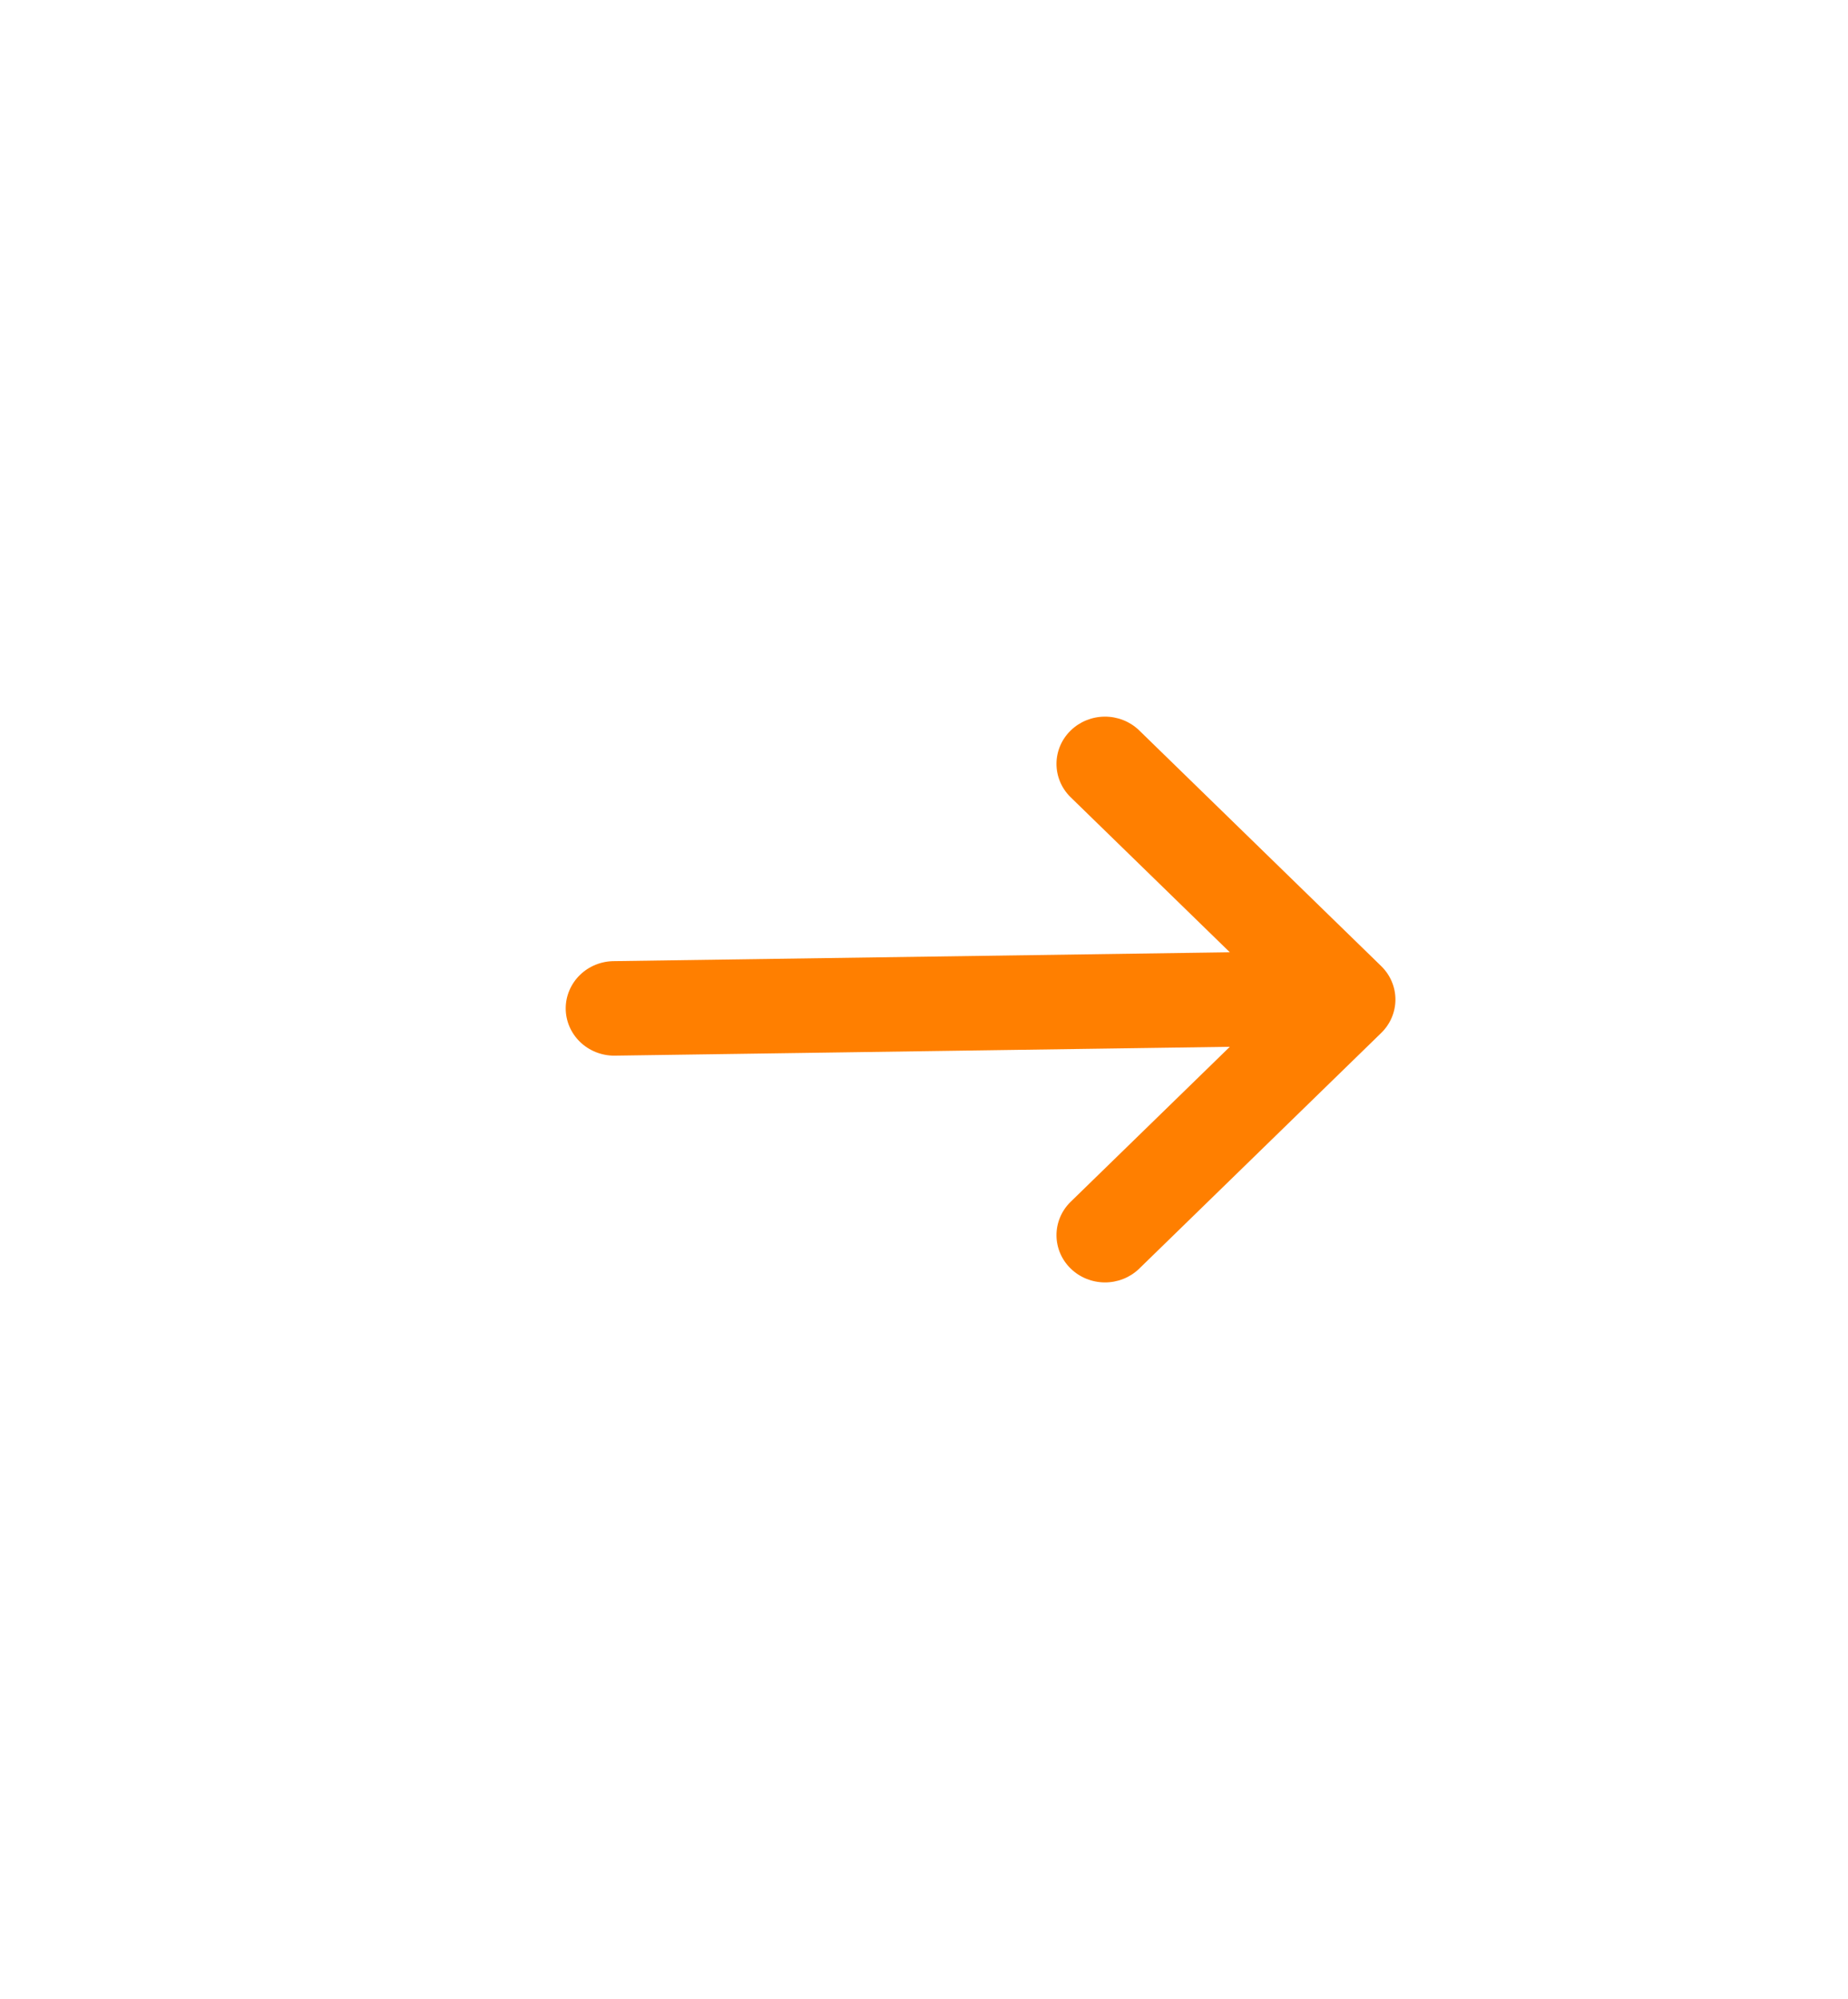 <svg width="49" height="53" viewBox="0 0 49 53" fill="none" xmlns="http://www.w3.org/2000/svg">
<g filter="url(#filter0_d_1398_217)">
<rect x="4" width="41" height="45" rx="4" fill="white"/>
<path d="M36.623 23.386C36.864 23.151 37 22.832 37 22.5C37 22.168 36.864 21.849 36.623 21.614L30.193 15.352C29.95 15.123 29.625 14.997 29.288 15C28.951 15.003 28.628 15.135 28.39 15.367C28.151 15.599 28.016 15.913 28.013 16.242C28.01 16.57 28.14 16.887 28.374 17.123L32.609 21.247L16.286 21.482C15.945 21.482 15.618 21.614 15.377 21.849C15.136 22.084 15 22.403 15 22.735C15 23.067 15.136 23.386 15.377 23.621C15.618 23.855 15.945 23.988 16.286 23.988L32.609 23.753L28.374 27.877C28.14 28.113 28.01 28.43 28.013 28.758C28.016 29.087 28.151 29.401 28.39 29.633C28.628 29.865 28.951 29.997 29.288 30C29.625 30.003 29.95 29.877 30.193 29.648L36.623 23.386Z" fill="#FF7F00"/>
</g>
<defs>
<filter id="filter0_d_1398_217" x="0" y="0" width="49" height="53" filterUnits="userSpaceOnUse" color-interpolation-filters="sRGB">
<feFlood flood-opacity="0" result="BackgroundImageFix"/>
<feColorMatrix in="SourceAlpha" type="matrix" values="0 0 0 0 0 0 0 0 0 0 0 0 0 0 0 0 0 0 127 0" result="hardAlpha"/>
<feOffset dy="4"/>
<feGaussianBlur stdDeviation="2"/>
<feComposite in2="hardAlpha" operator="out"/>
<feColorMatrix type="matrix" values="0 0 0 0 0 0 0 0 0 0 0 0 0 0 0 0 0 0 0.14 0"/>
<feBlend mode="normal" in2="BackgroundImageFix" result="effect1_dropShadow_1398_217"/>
<feBlend mode="normal" in="SourceGraphic" in2="effect1_dropShadow_1398_217" result="shape"/>
</filter>
</defs>
</svg>
